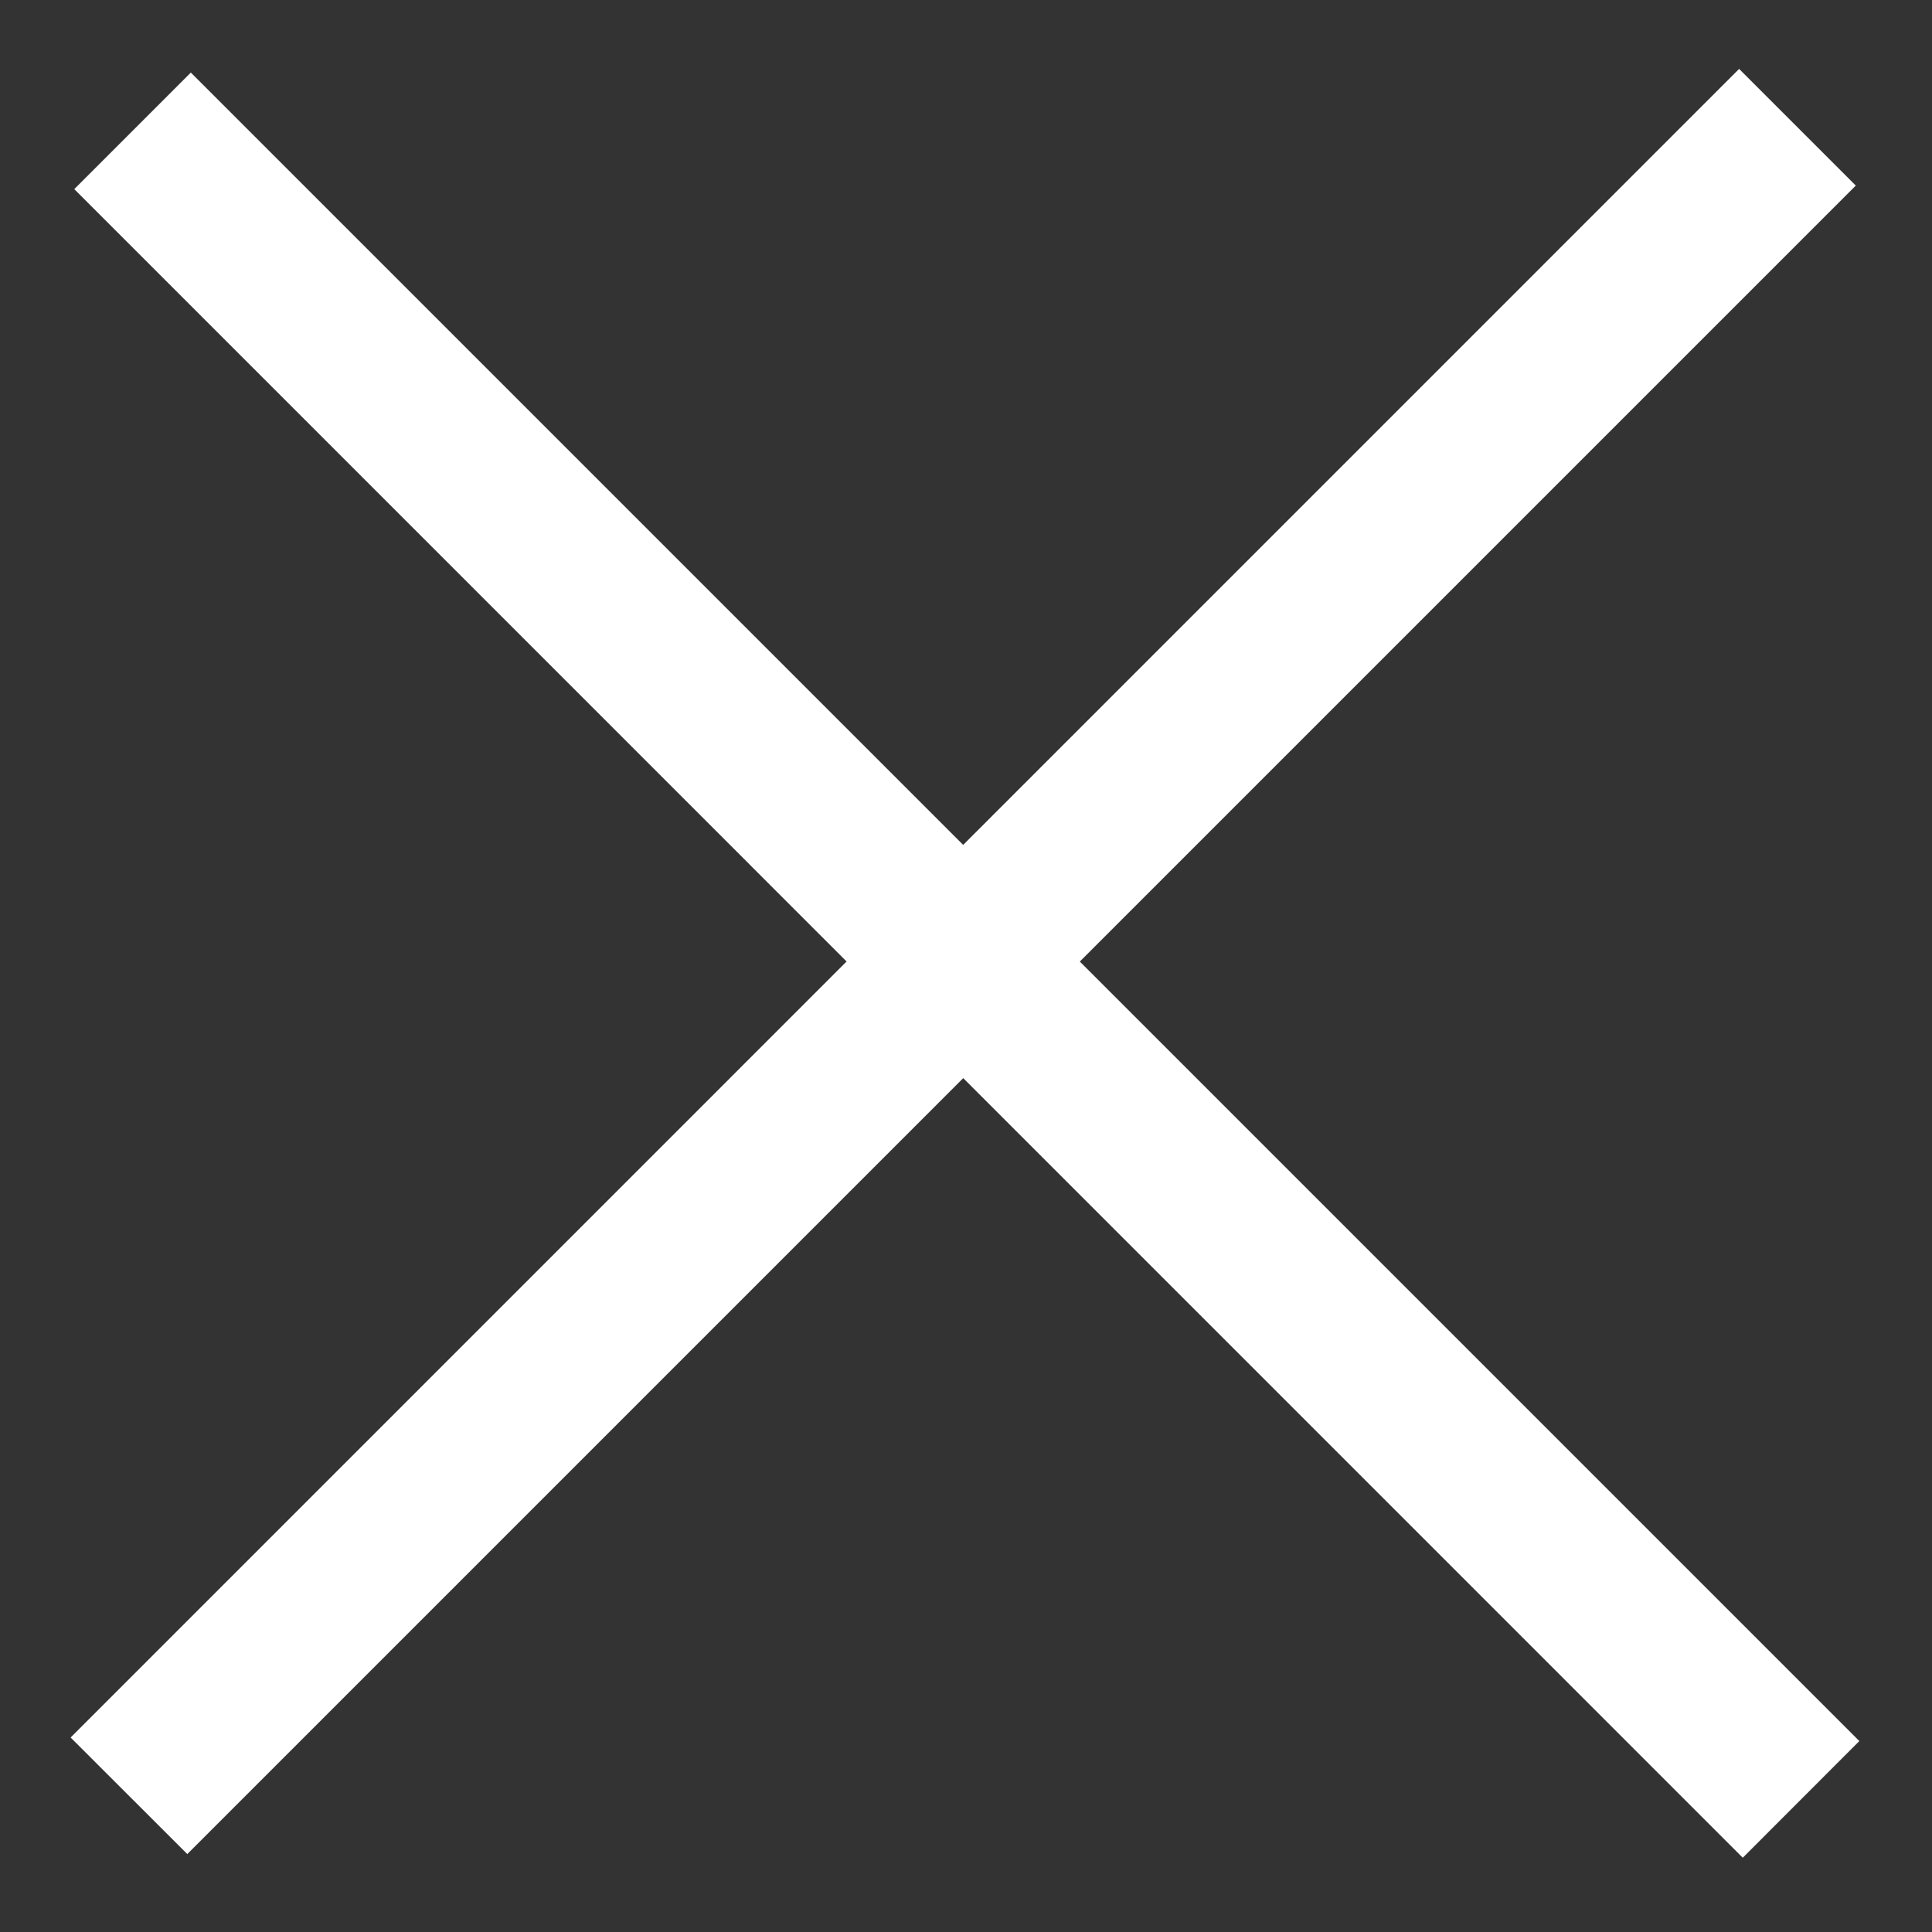 <svg width="18" height="18" viewBox="0 0 18 18" fill="none" xmlns="http://www.w3.org/2000/svg">
<rect x="0" y="0" width="18" height="18" fill="#333333" stroke="none"/>
<path d="M1.745 17.274L0.658 16.188L16.203 0.642L17.29 1.729L1.745 17.274ZM17.323 16.221L16.237 17.308L0.692 1.762L1.778 0.676L17.323 16.221Z" fill="white"/>
</svg>
